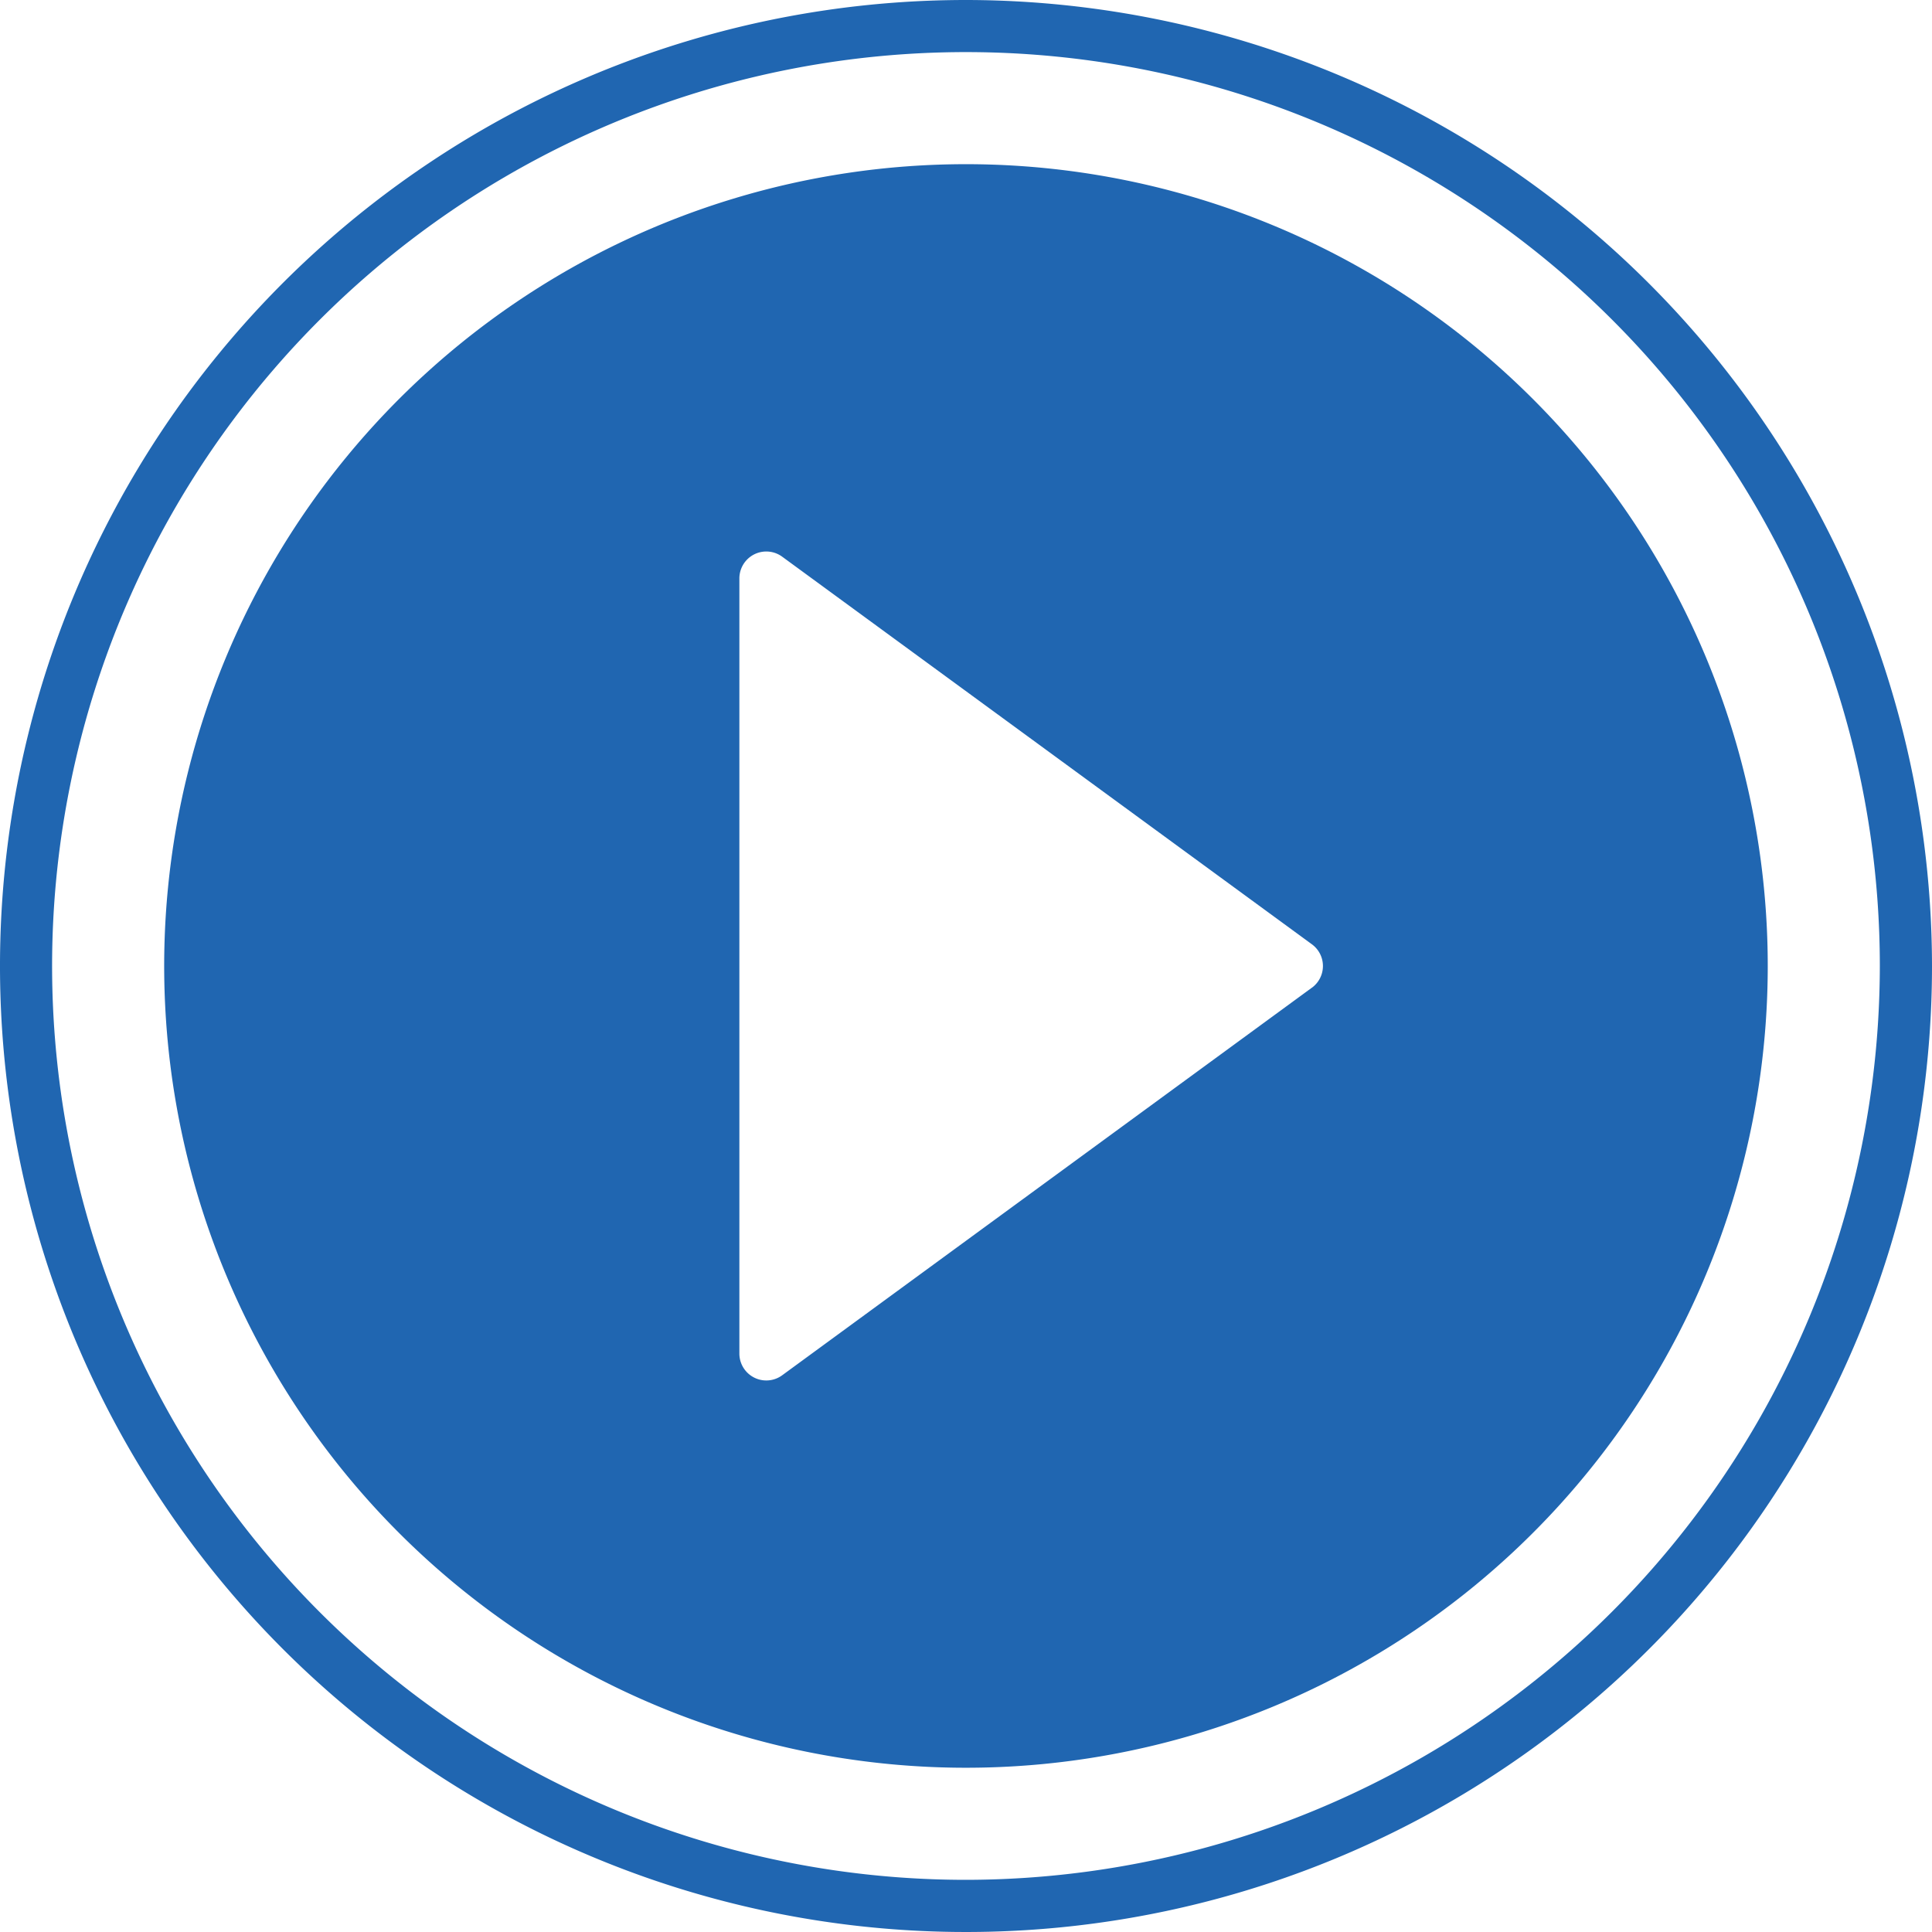 <?xml version="1.0" encoding="utf-8"?>
<svg height="59.999" viewBox="0 0 60 59.999" width="60" xmlns="http://www.w3.org/2000/svg">
    <g fill="#2066b1">
        <path d="M30 0a30 30 0 1030 30A30.033 30.033 0 0030 0zm0 58.38A28.381 28.381 0 1158.38 30 28.412 28.412 0 0130 58.38z"/>
        <path d="M29.999 5.099a24.9 24.9 0 1024.9 24.9 24.9 24.9 0 00-24.9-24.9zm10.742 25.575L24.292 42.71a.836.836 0 01-1.33-.673V17.964a.836.836 0 011.33-.675l16.449 12.036a.835.835 0 01.002 1.349z"/>
    </g>
</svg>
